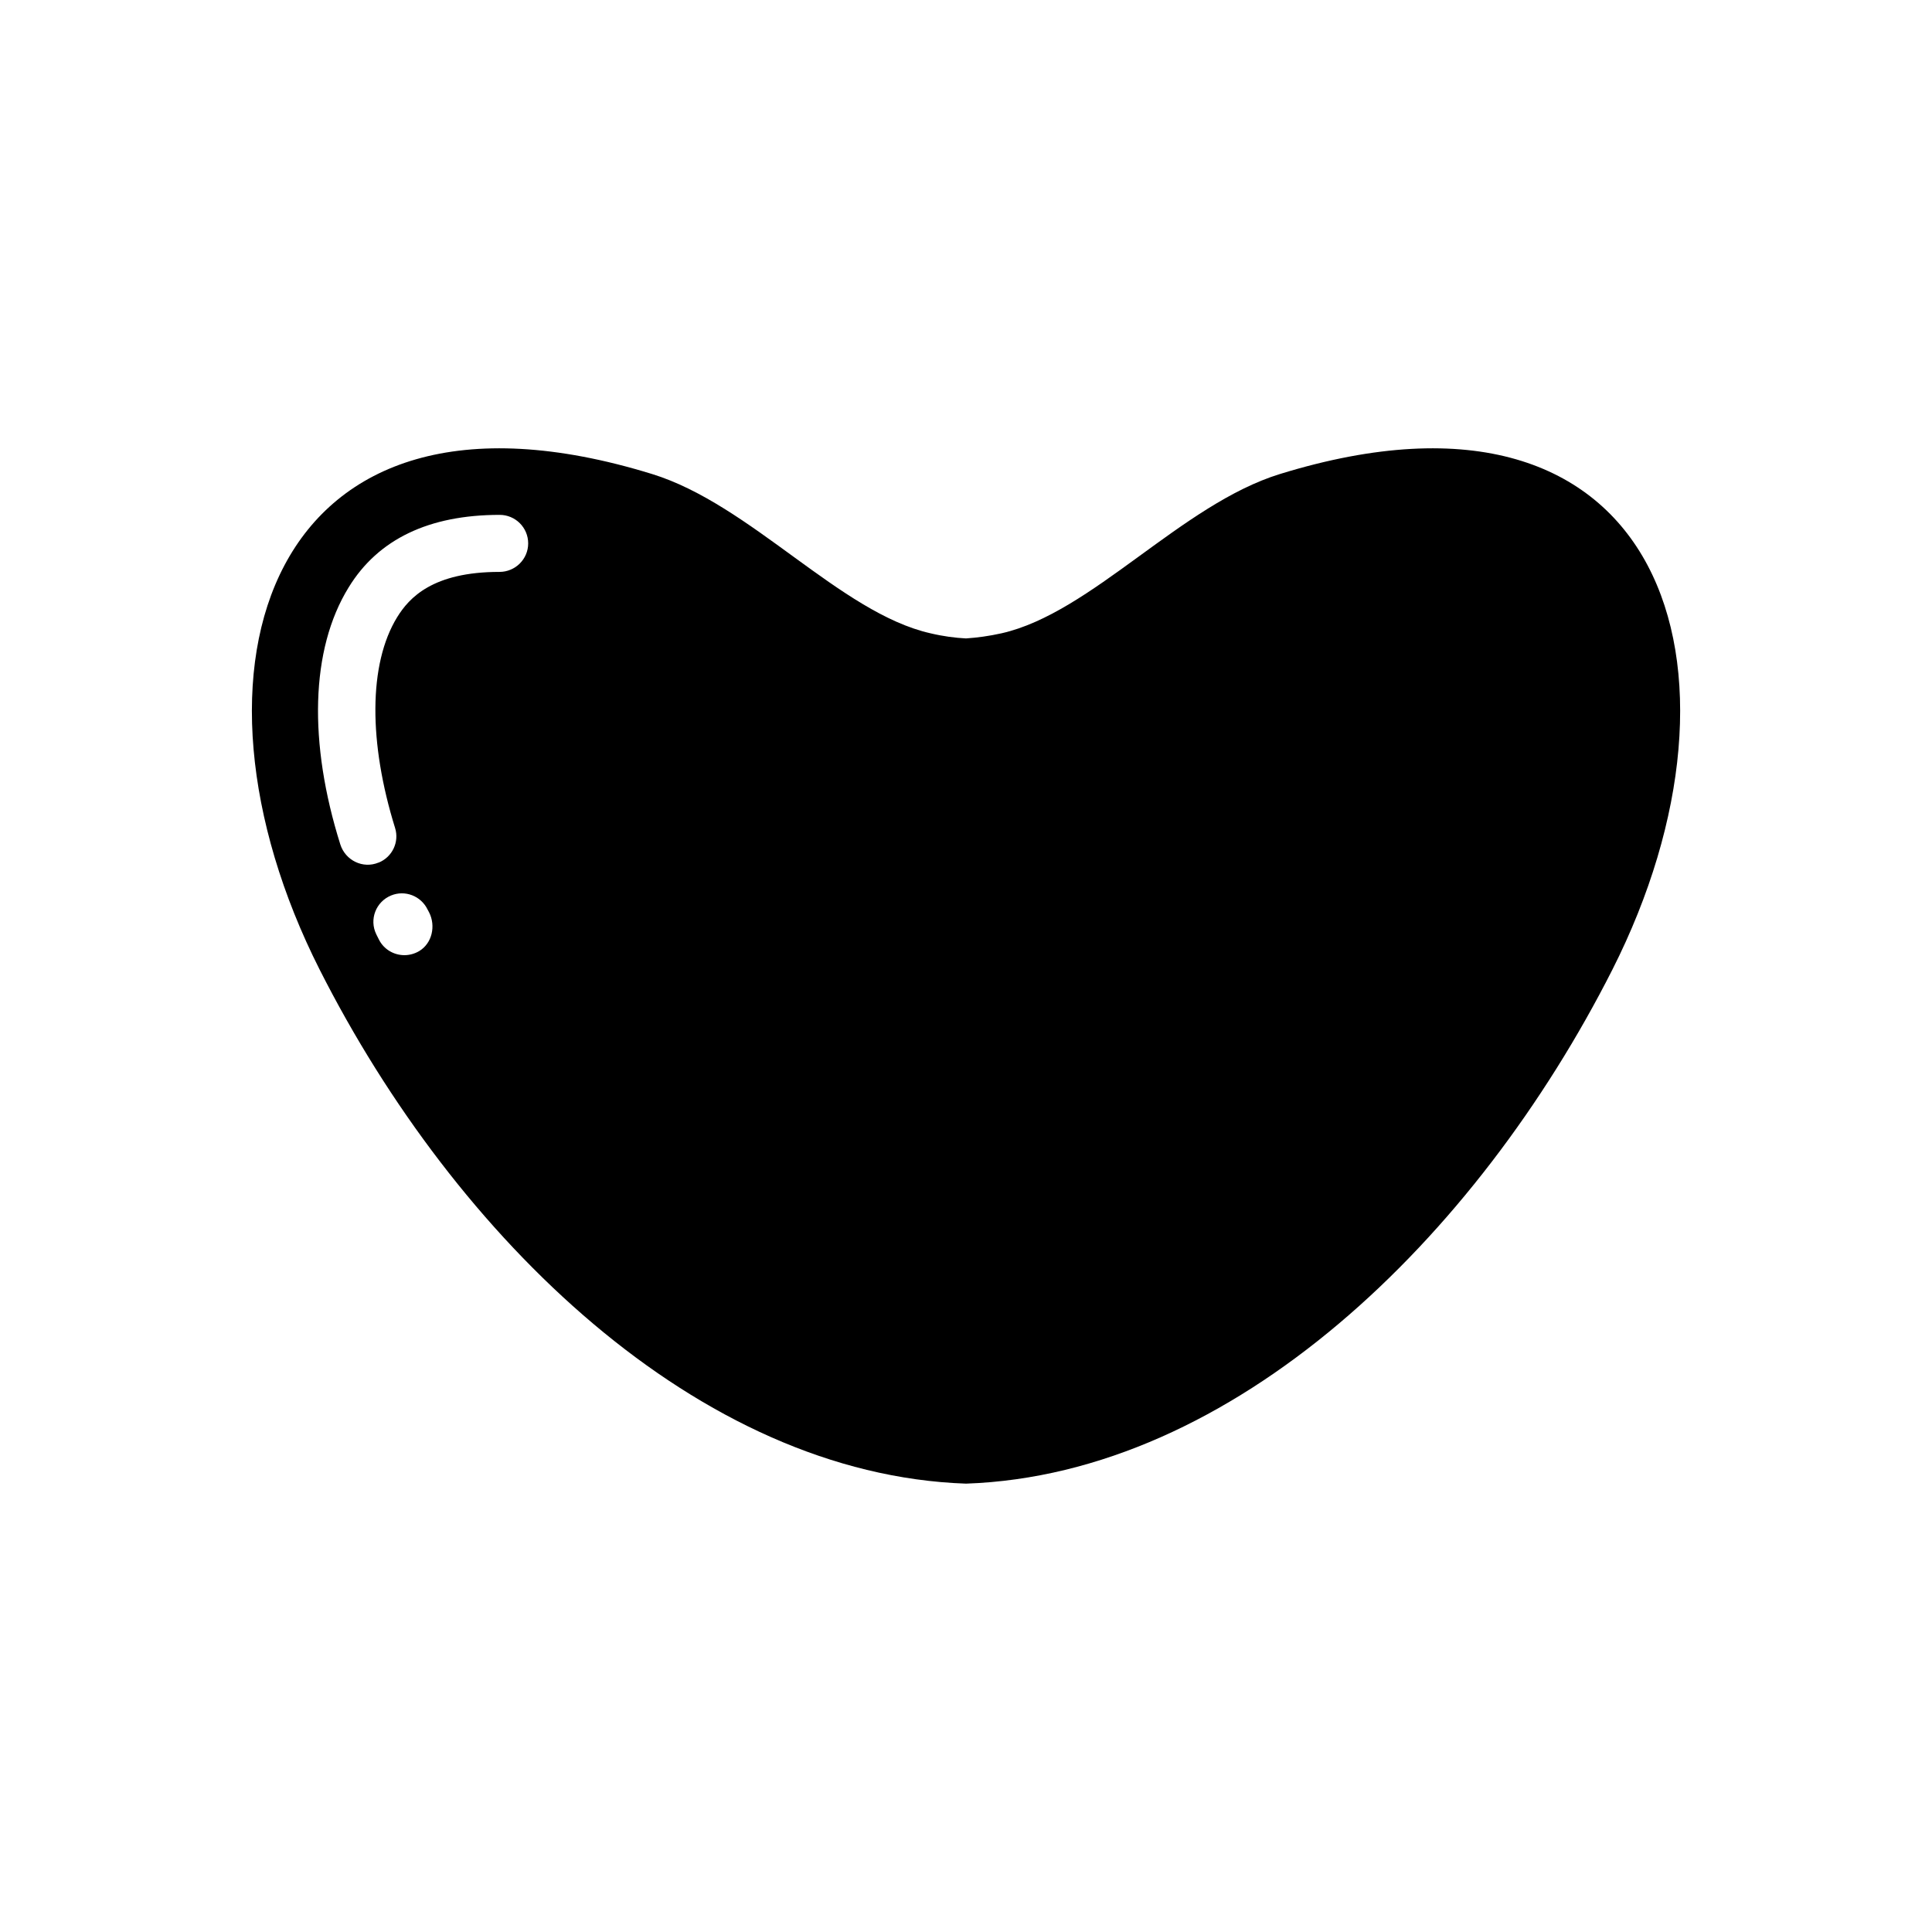 <?xml version="1.0" encoding="UTF-8"?>
<!-- Uploaded to: ICON Repo, www.svgrepo.com, Generator: ICON Repo Mixer Tools -->
<svg fill="#000000" width="800px" height="800px" version="1.1" viewBox="144 144 512 512" xmlns="http://www.w3.org/2000/svg">
 <path d="m483.23 269.61c-26.199 8.062-49.926 36.828-73.809 42.219-3.375 0.754-6.5 1.16-9.422 1.359-2.922-0.152-6.047-0.555-9.422-1.359-23.879-5.391-47.609-34.16-73.809-42.219-102.17-31.488-128.11 52.145-88.062 131.34 36.023 71.188 100.31 133.76 171.3 136.23 70.988-2.469 135.27-65.094 171.3-136.23 40.051-79.199 14.105-162.83-88.07-131.34zm-228.18 126.46c-1.211 0.707-2.57 1.059-3.879 1.059-2.769 0-5.441-1.512-6.75-4.133-0.25-0.453-0.453-0.906-0.707-1.41-1.914-3.93-0.102-8.613 3.93-10.277 3.68-1.512 7.91 0.102 9.672 3.727 0.152 0.25 0.25 0.504 0.402 0.754 1.816 3.578 0.809 8.215-2.668 10.281zm21.312-100.51c-17.684 0-23.93 6.852-27.105 11.992-7.656 12.445-7.559 33.352-0.555 55.871 1.16 3.727-0.754 7.707-4.332 9.168h-0.051c-4.133 1.715-8.766-0.555-10.125-4.785-8.465-26.902-7.961-51.691 2.215-68.164 7.809-12.746 21.262-19.195 40.004-19.195 4.18 0 7.559 3.375 7.559 7.559 0 4.18-3.426 7.555-7.609 7.555z"/>
</svg>